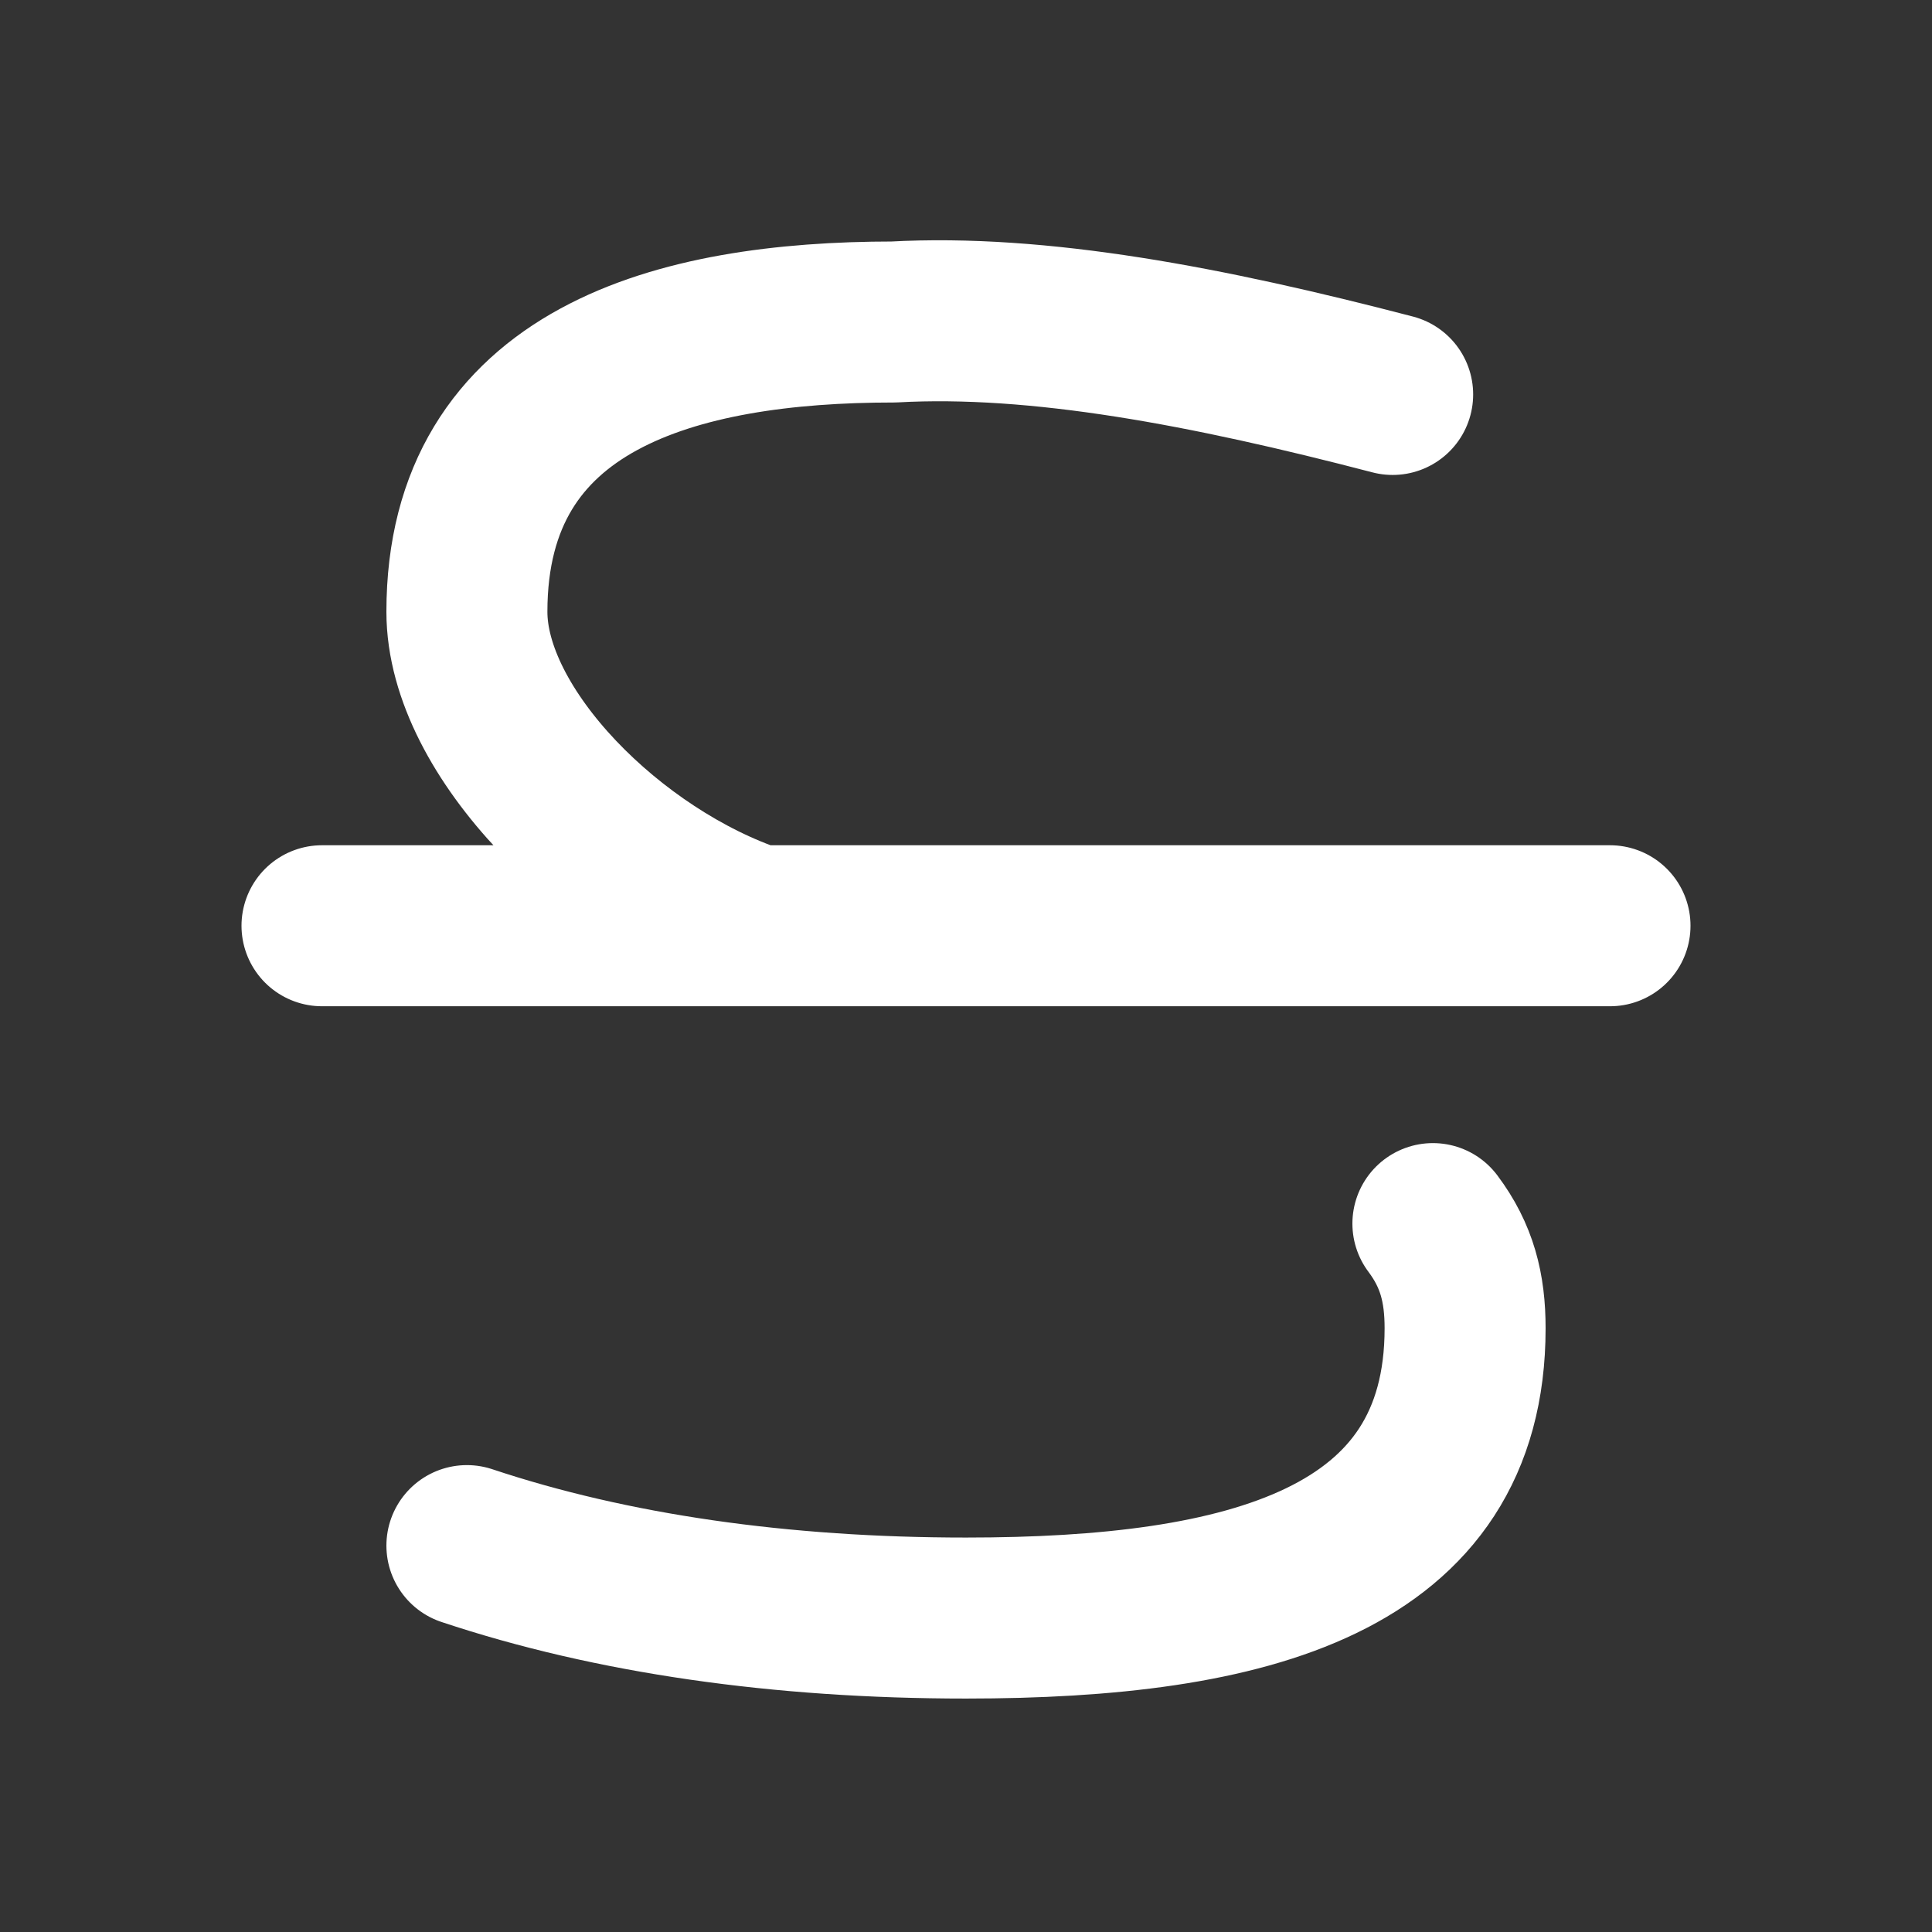 <svg xmlns="http://www.w3.org/2000/svg" width="24" height="24" fill="none" stroke="#fff" stroke-linecap="round" stroke-linejoin="round" stroke-width="2"><rect width="100%" height="100%" fill="#333333" stroke="none"/><path d="M17.3 4.9c-2.3-.6-4.4-1-6.2-.9-2.7 0-5.3.7-5.3 3.6 0 1.5 1.8 3.3 3.6 3.9h.2m8.2 3.7c.3.4.4.8.4 1.3 0 2.9-2.7 3.6-6.2 3.6-2.3 0-4.4-.3-6.2-.9M4 11.5h16"/></svg>